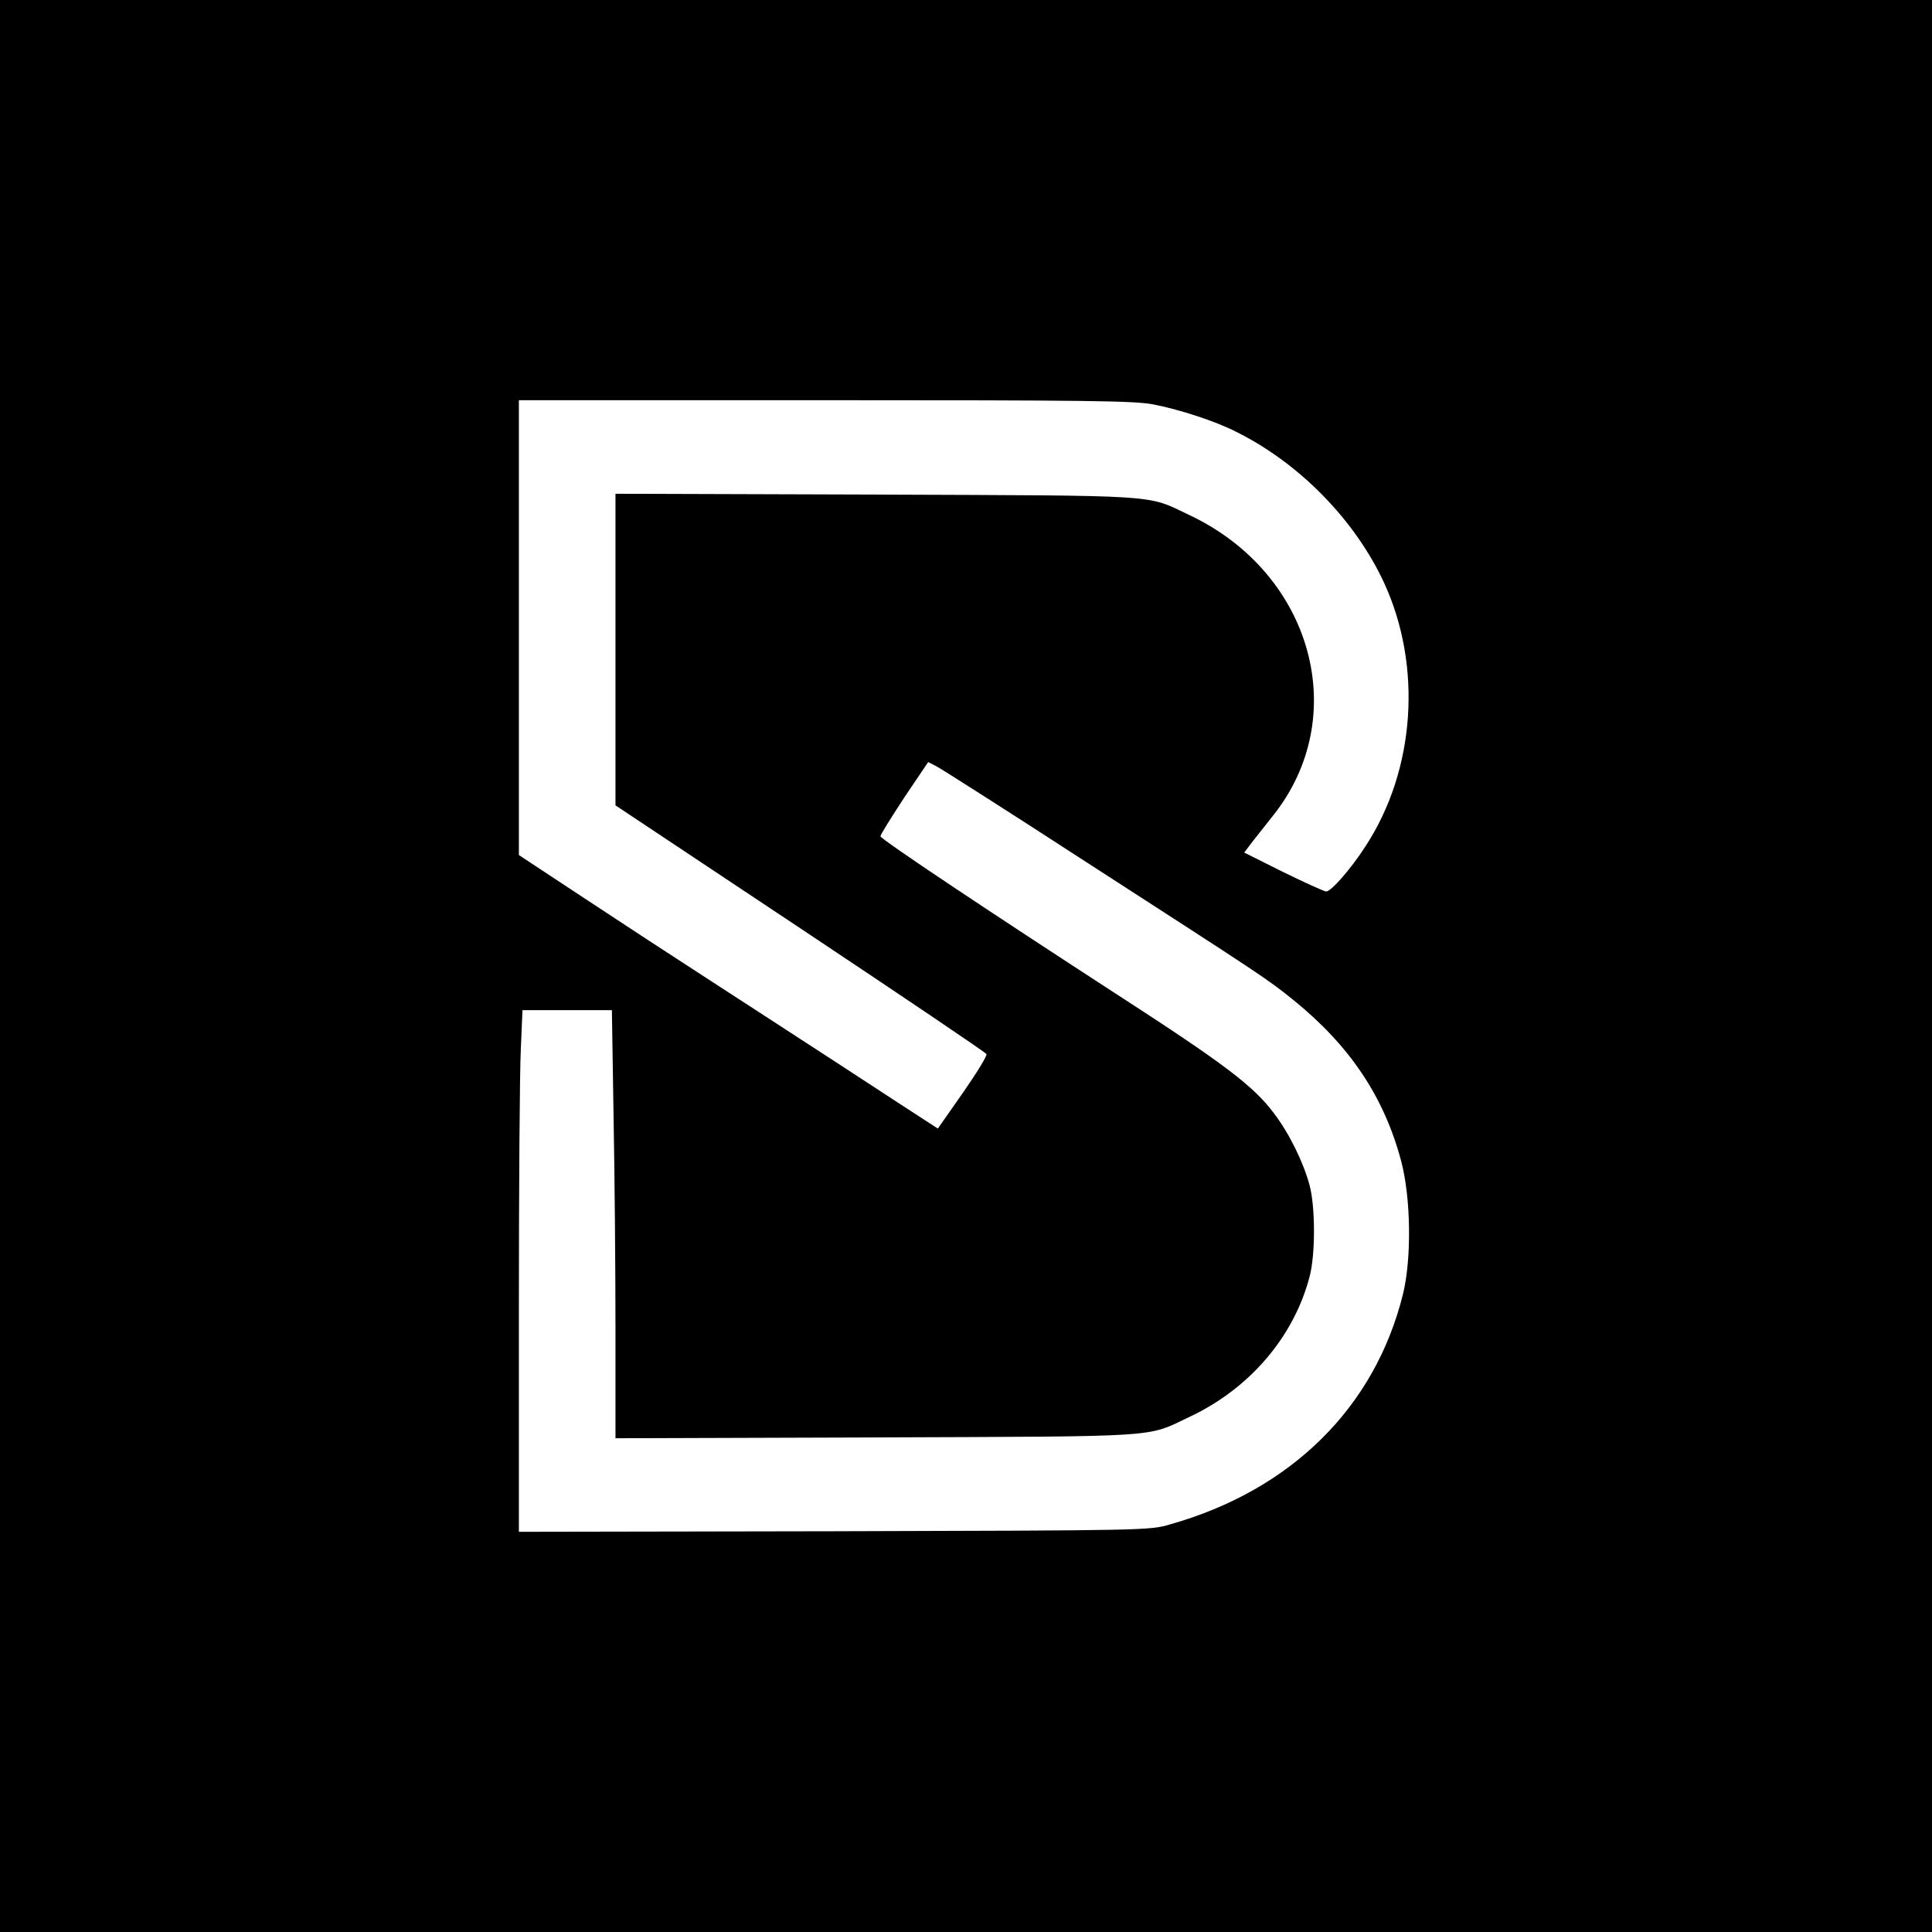 <?xml version="1.0" standalone="no"?>
<!DOCTYPE svg PUBLIC "-//W3C//DTD SVG 20010904//EN"
 "http://www.w3.org/TR/2001/REC-SVG-20010904/DTD/svg10.dtd">
<svg version="1.0" xmlns="http://www.w3.org/2000/svg"
 width="700pt" height="700pt" viewBox="0 0 700 700"
 preserveAspectRatio="xMidYMid meet">
<g transform="translate(0,700) scale(0.1,-0.1)"
fill="#000000" stroke="none">
<path d="M0 3500 l0 -3500 3500 0 3500 0 0 3500 0 3500 -3500 0 -3500 0 0
-3500z m4177 2035 c95 -18 227 -61 303 -100 229 -114 430 -320 535 -547 139
-302 113 -679 -68 -955 -53 -82 -124 -163 -142 -163 -7 0 -77 32 -155 70
l-142 71 28 37 c16 20 50 63 75 95 289 360 144 881 -302 1091 -158 75 -87 70
-1136 74 l-943 3 0 -565 0 -564 669 -445 c368 -245 672 -450 675 -456 4 -5
-35 -68 -85 -140 l-91 -130 -37 24 c-20 13 -162 105 -316 206 -154 100 -372
242 -485 315 -113 73 -312 203 -442 289 l-238 157 0 824 0 824 1109 0 c946 0
1120 -2 1188 -15z m-242 -1658 c644 -416 654 -422 751 -500 205 -166 329 -351
391 -585 35 -133 38 -353 6 -482 -102 -410 -405 -709 -843 -833 -74 -22 -83
-22 -1217 -25 l-1143 -2 0 802 c0 442 3 867 7 946 l6 142 162 0 162 0 6 -382
c4 -211 7 -560 7 -776 l0 -393 943 3 c1049 4 978 -1 1136 74 218 102 379 290
436 509 21 79 21 251 0 330 -22 83 -74 189 -129 261 -74 99 -178 178 -566 429
-461 299 -860 565 -860 575 0 6 39 68 86 140 l87 129 31 -16 c17 -9 261 -164
541 -346z"/>
</g>
</svg>
